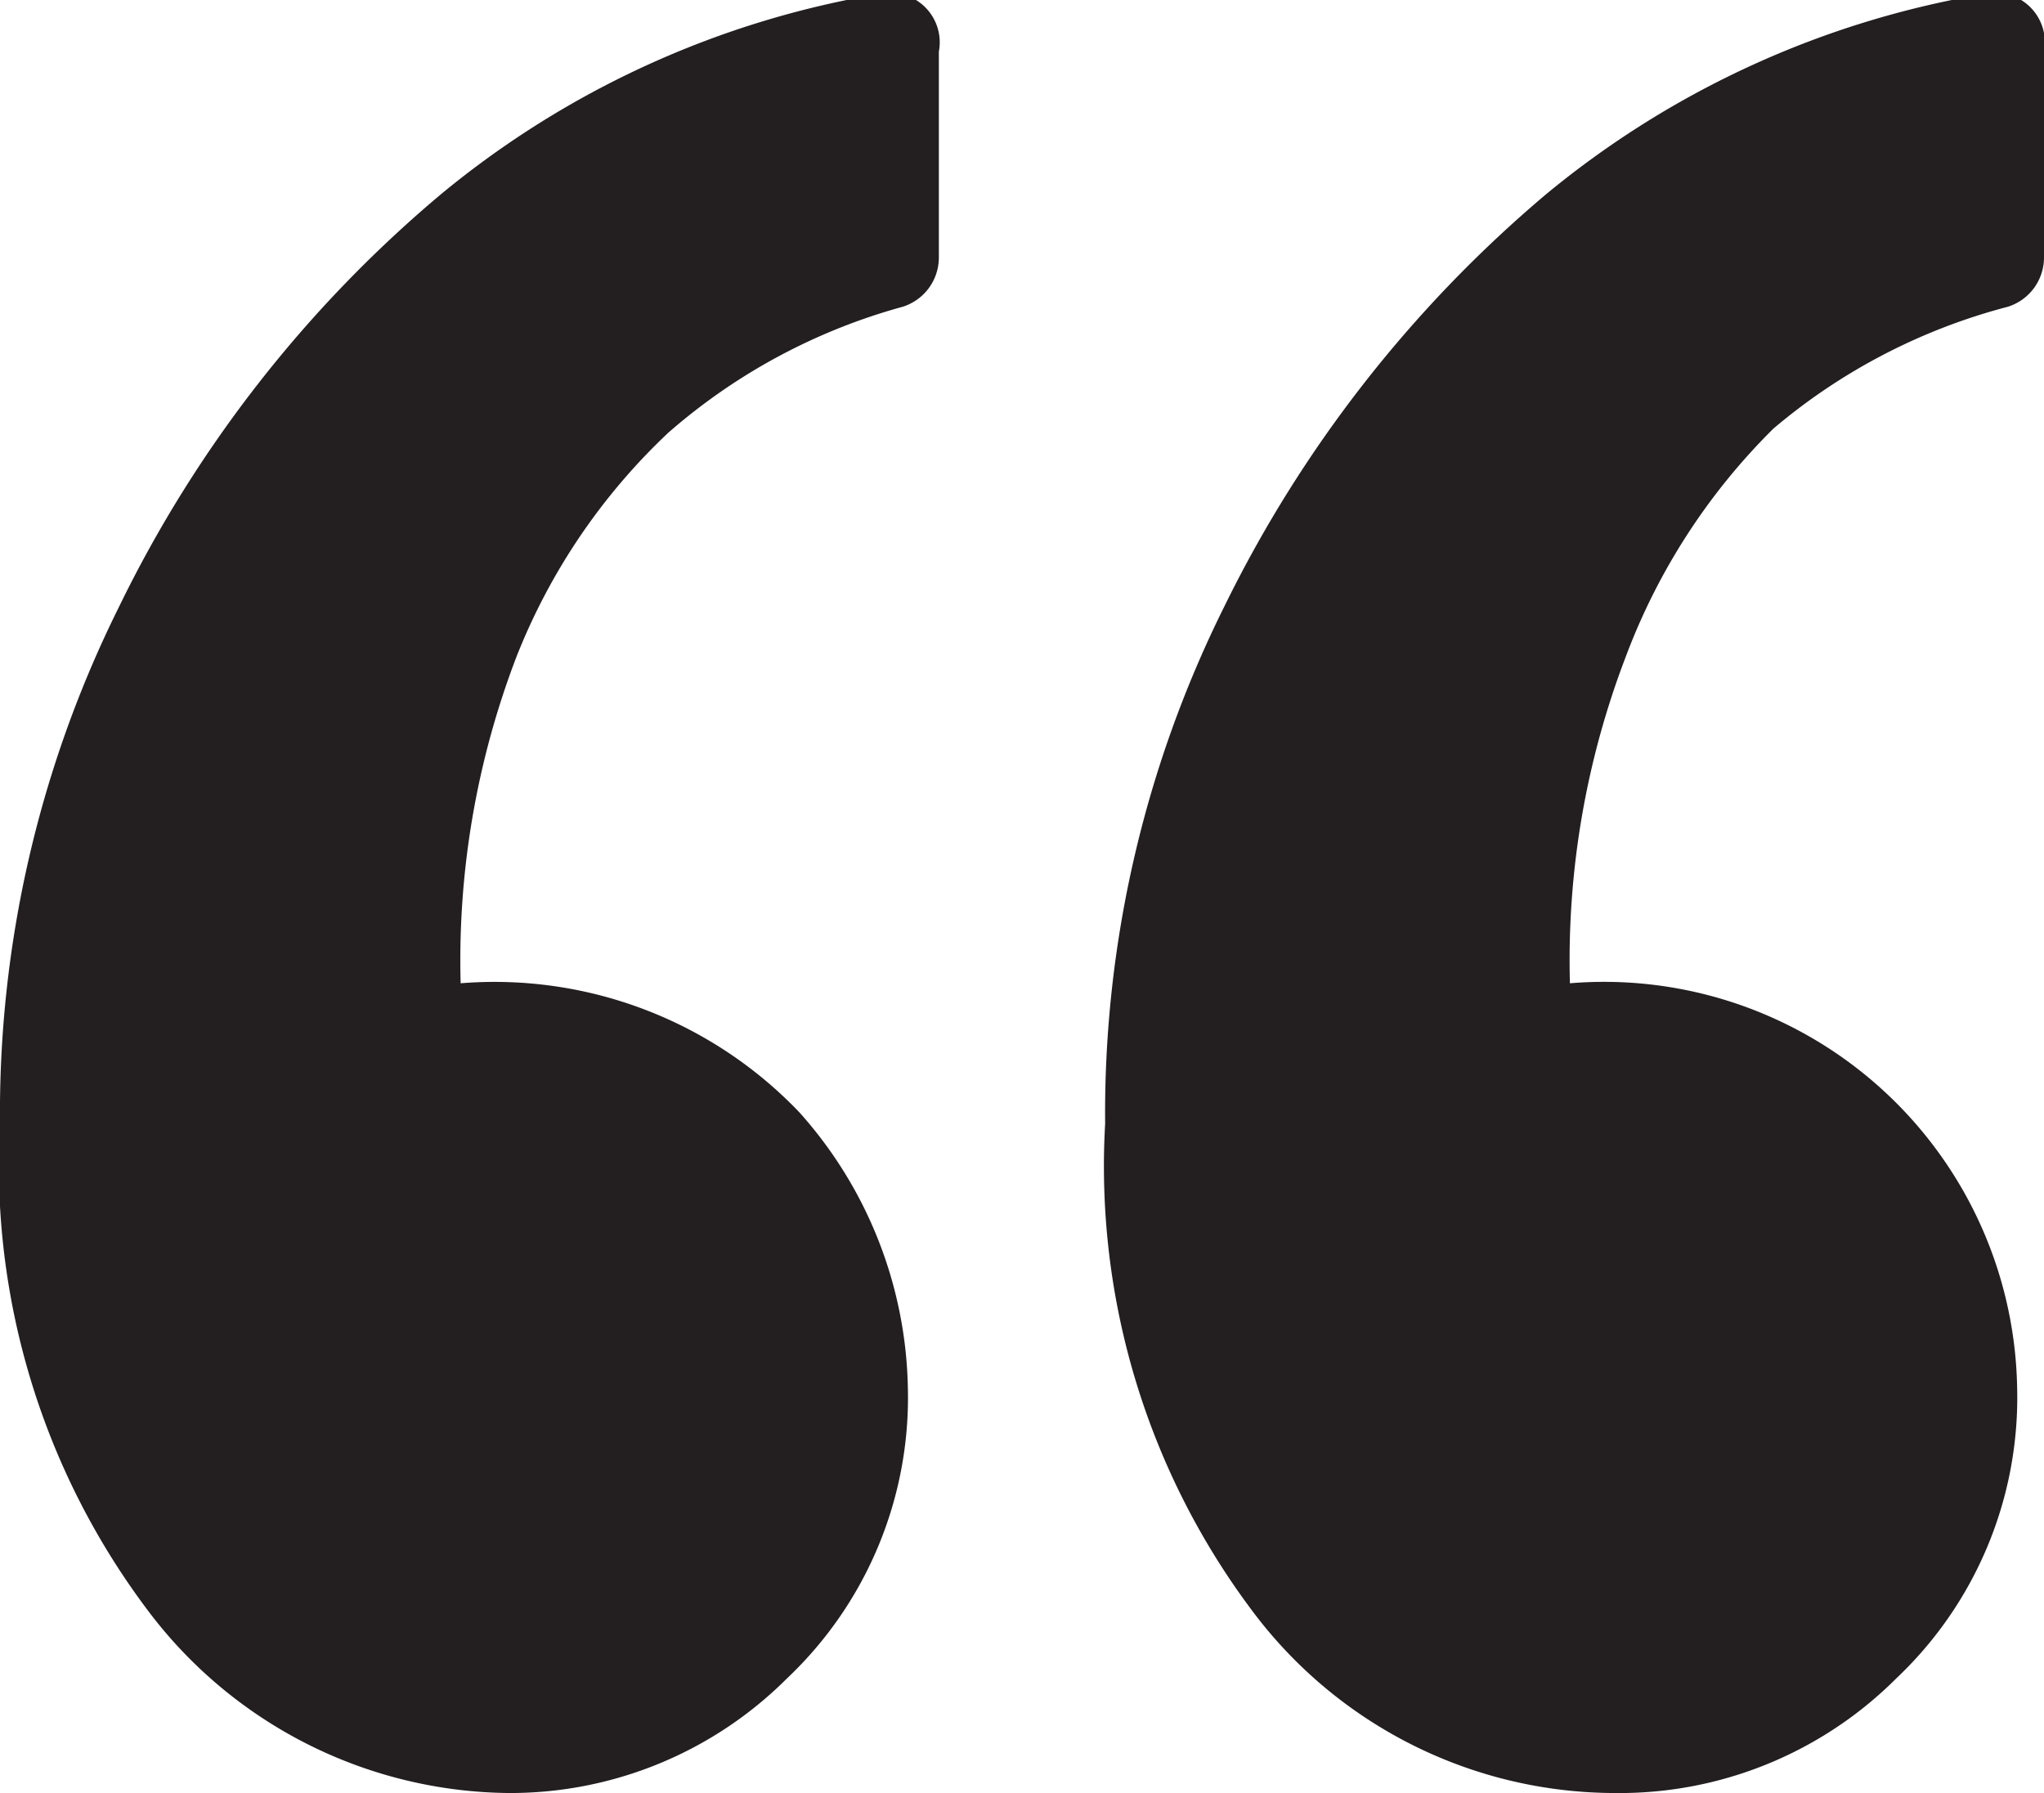 <svg id="Layer_1" data-name="Layer 1" xmlns="http://www.w3.org/2000/svg" viewBox="0 0 19.79 17.36"><defs><style>.cls-1{fill:#231f20;}</style></defs><path class="cls-1" d="M11.09,4.14v2a.5.5,0,0,1-.35.47A5.76,5.76,0,0,0,8.47,7.83,6,6,0,0,0,7,10a8.21,8.21,0,0,0-.54,3.16,4.08,4.08,0,0,1,3.28,1.25,4.11,4.11,0,0,1,1.05,2.67,3.74,3.74,0,0,1-1.17,2.81A3.79,3.79,0,0,1,6.93,21a4.42,4.42,0,0,1-3.47-1.73A7.17,7.17,0,0,1,2,14.52a11,11,0,0,1,1.15-5,12.16,12.16,0,0,1,3.12-4,9,9,0,0,1,4.25-1.94A.48.48,0,0,1,11.09,4.14Zm10.7,0v2a.5.5,0,0,1-.35.47,5.76,5.76,0,0,0-2.27,1.18A6.13,6.13,0,0,0,17.74,10a8.21,8.21,0,0,0-.54,3.16,4,4,0,0,1,4.33,3.92,3.74,3.74,0,0,1-1.17,2.81A3.79,3.79,0,0,1,17.63,21a4.39,4.39,0,0,1-3.48-1.73,7.17,7.17,0,0,1-1.45-4.75,11,11,0,0,1,1.15-5,12.29,12.29,0,0,1,3.12-4,9,9,0,0,1,4.25-1.94A.48.48,0,0,1,21.79,4.14Z" transform="translate(-2 -3.64)"/></svg>
